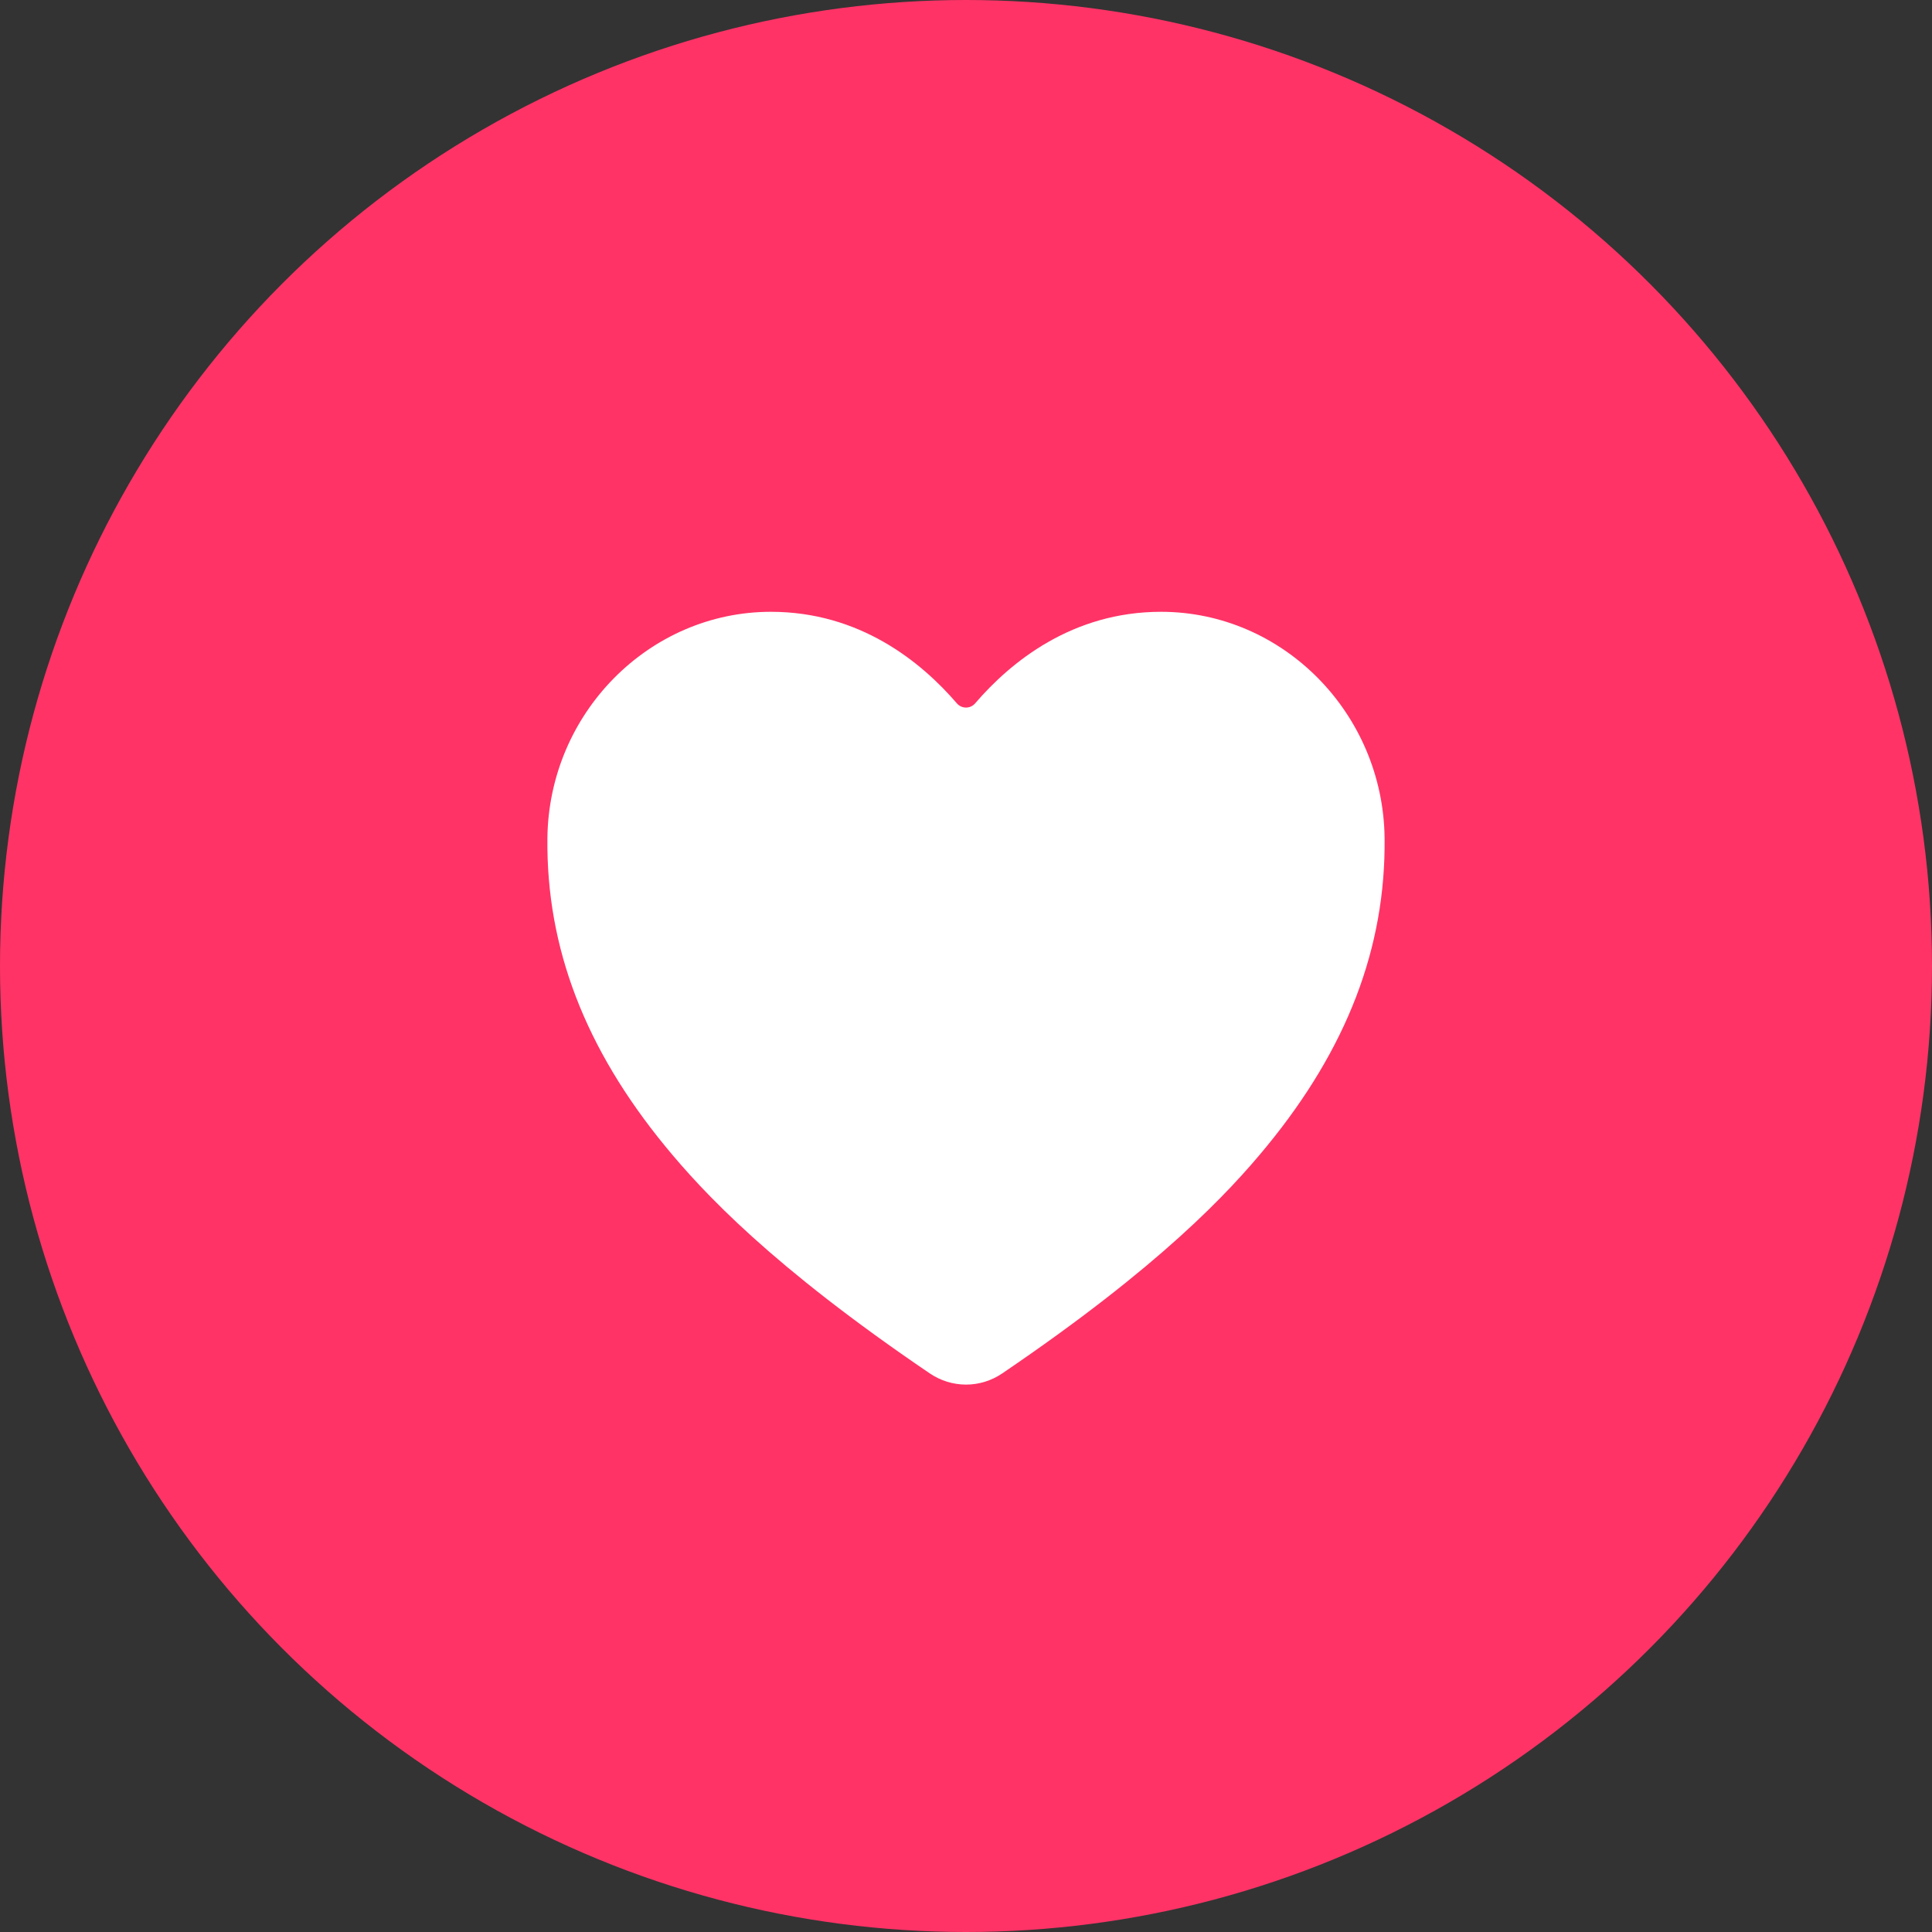 <?xml version="1.0" encoding="UTF-8"?> <svg xmlns="http://www.w3.org/2000/svg" width="60" height="60" viewBox="0 0 60 60" fill="none"><rect x="0" y="0" width="60" height="60" fill="#333333" stroke="none"/> <circle cx="30" cy="30" r="30" fill="#FF3366"></circle> <path d="M30 43C29.599 42.999 29.207 42.878 28.875 42.652C23.963 39.318 21.836 37.031 20.663 35.602C18.163 32.555 16.966 29.427 17 26.039C17.039 22.157 20.154 19 23.942 19C26.698 19 28.606 20.552 29.717 21.844C29.752 21.885 29.796 21.917 29.844 21.94C29.893 21.962 29.946 21.974 30 21.974C30.054 21.974 30.107 21.962 30.156 21.94C30.204 21.917 30.248 21.885 30.283 21.844C31.394 20.551 33.303 19 36.057 19C39.846 19 42.961 22.157 43 26.04C43.034 29.428 41.836 32.556 39.337 35.602C38.164 37.032 36.037 39.318 31.125 42.653C30.793 42.879 30.401 43 30 43V43Z" fill="white"></path> </svg> 